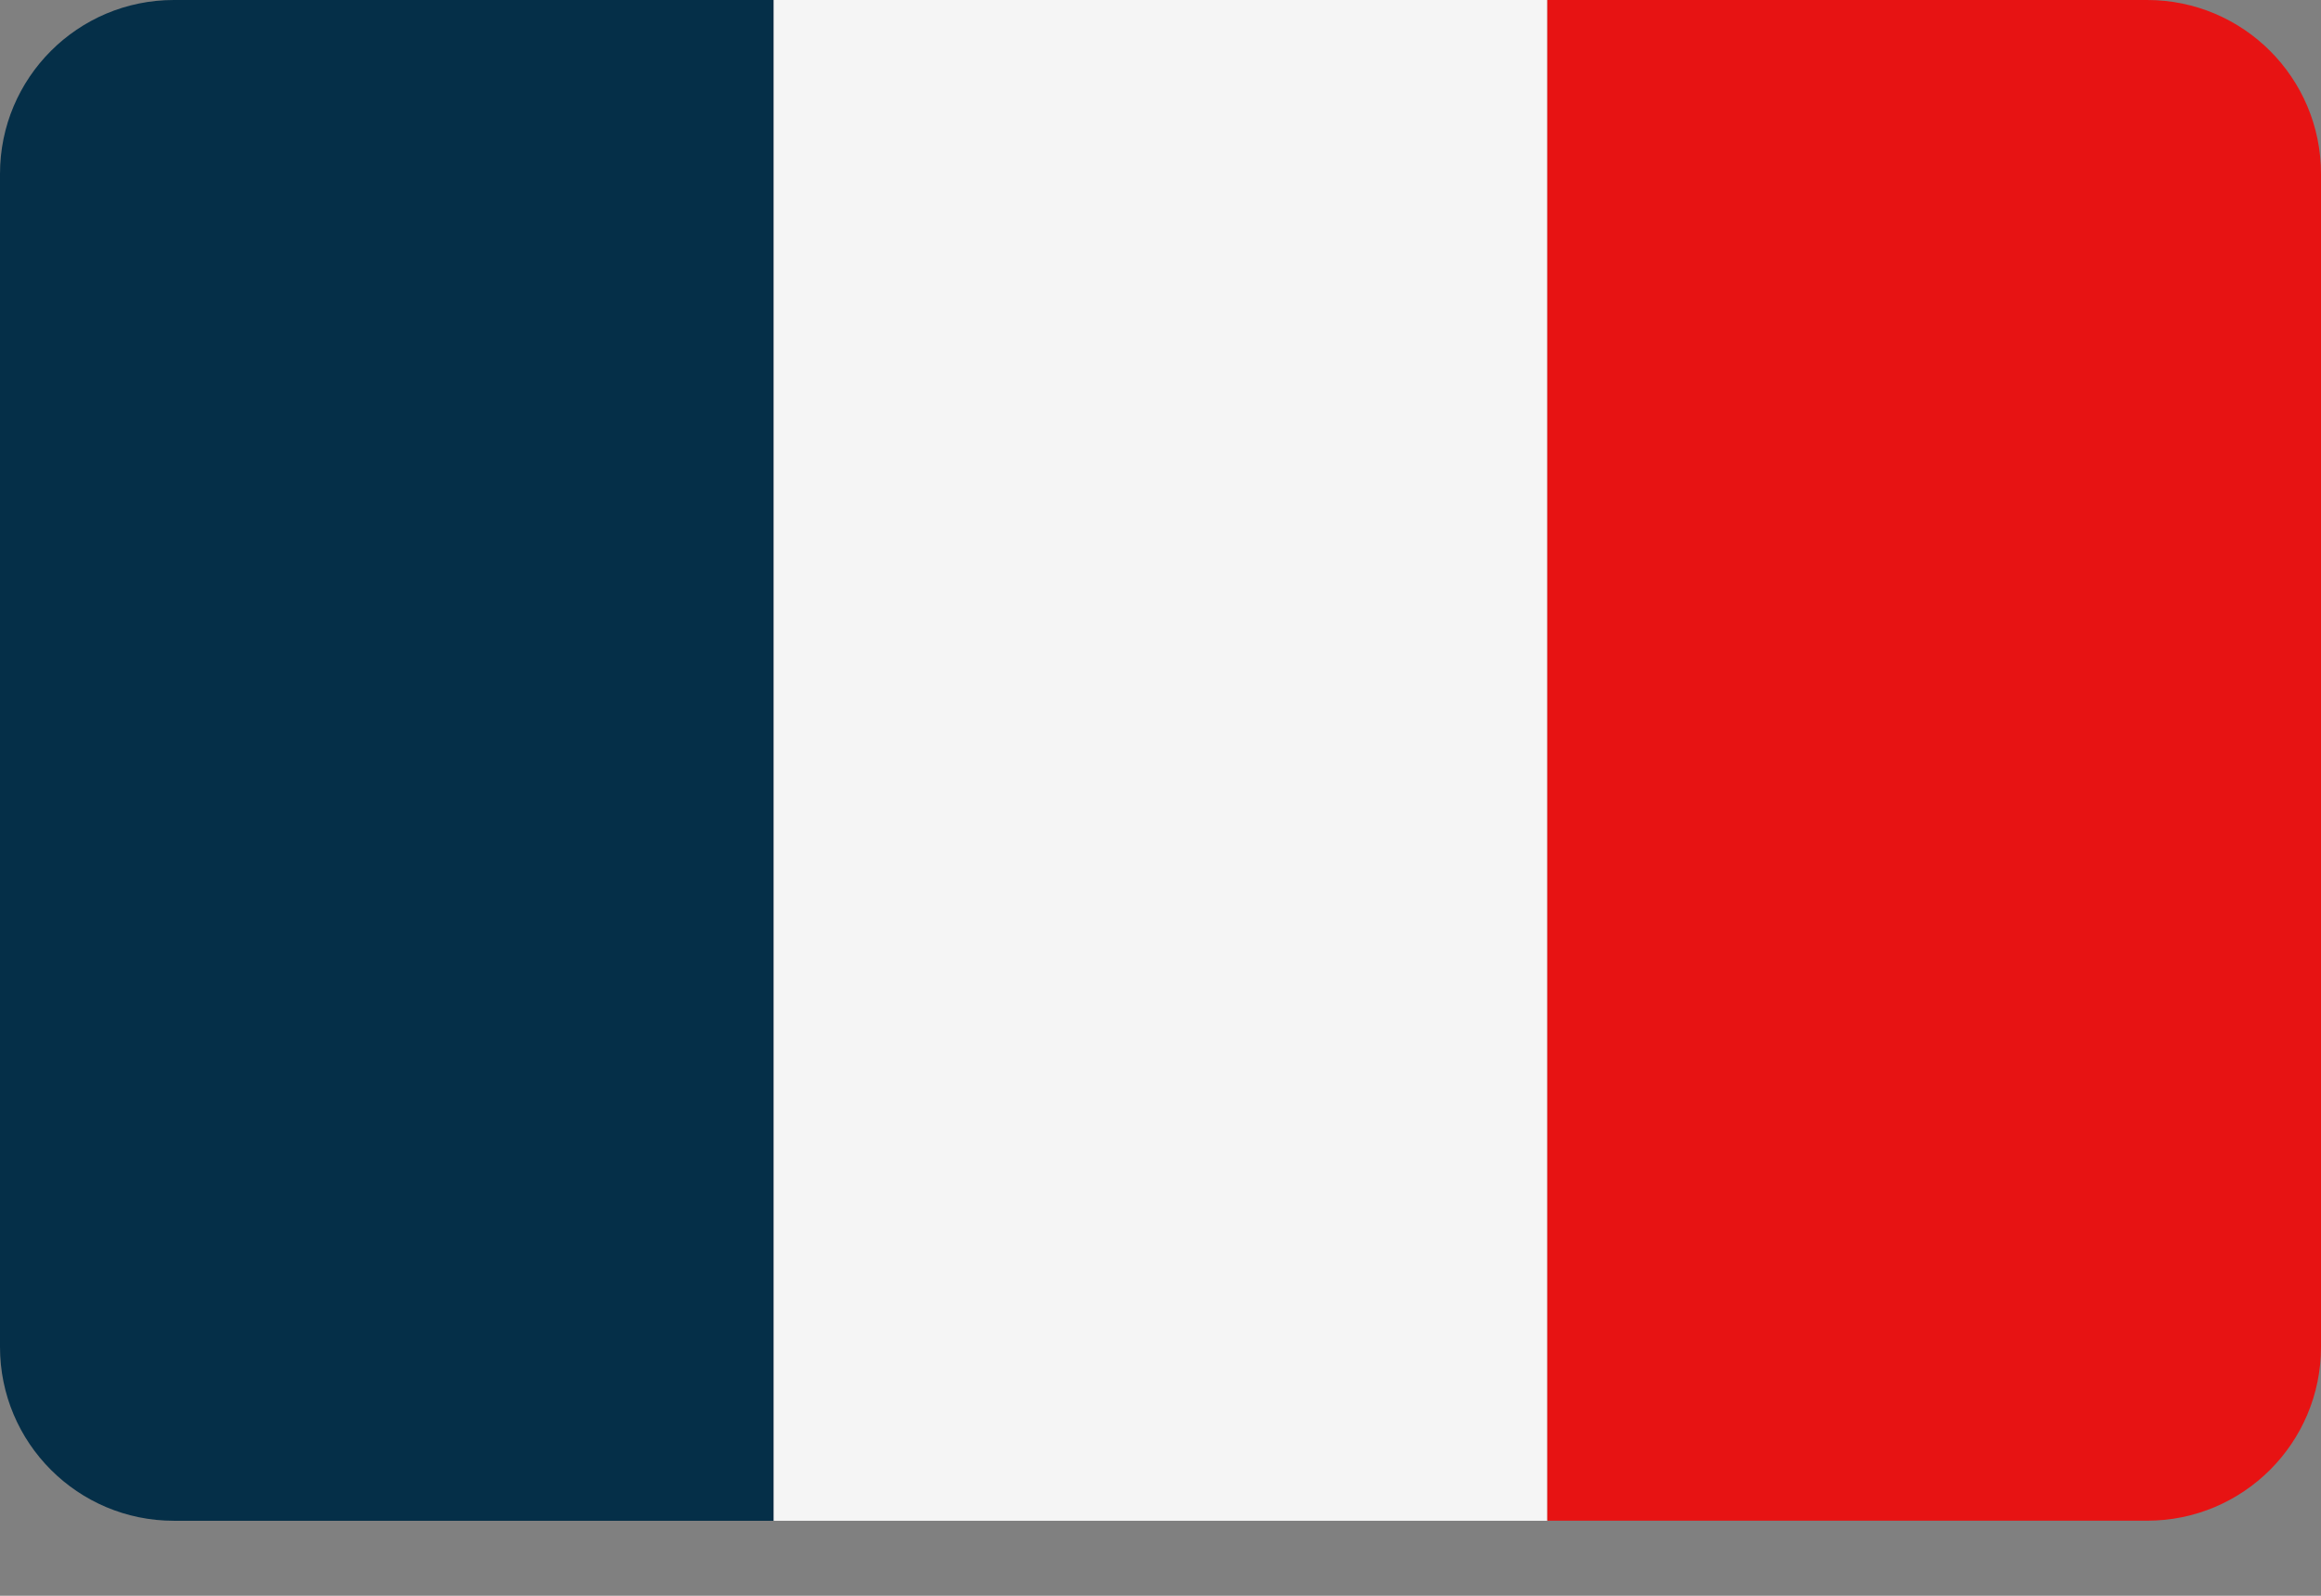 <?xml version="1.0" encoding="utf-8" ?>
<svg xmlns="http://www.w3.org/2000/svg" xmlns:xlink="http://www.w3.org/1999/xlink" width="32" height="22">
	<rect width="100%" height="100%" fill="#808080" stroke="none"/>
	<path fill="#052F48" d="M2.397 0C1.073 0 0 1.073 0 2.397L0 18.569C0 19.893 1.073 20.966 2.397 20.966L10.667 20.966L10.667 0L2.397 0Z"/>
	<path fill="#F5F5F5" transform="translate(10.667 0)" d="M0 0L10.667 0L10.667 20.966L0 20.966L0 0Z"/>
	<path fill="#E71313" transform="translate(21.333 0)" d="M8.27 0L0 0L0 20.965L8.27 20.965C9.594 20.965 10.667 19.893 10.667 18.569L10.667 2.397C10.667 1.073 9.594 0 8.27 0Z"/>
</svg>
